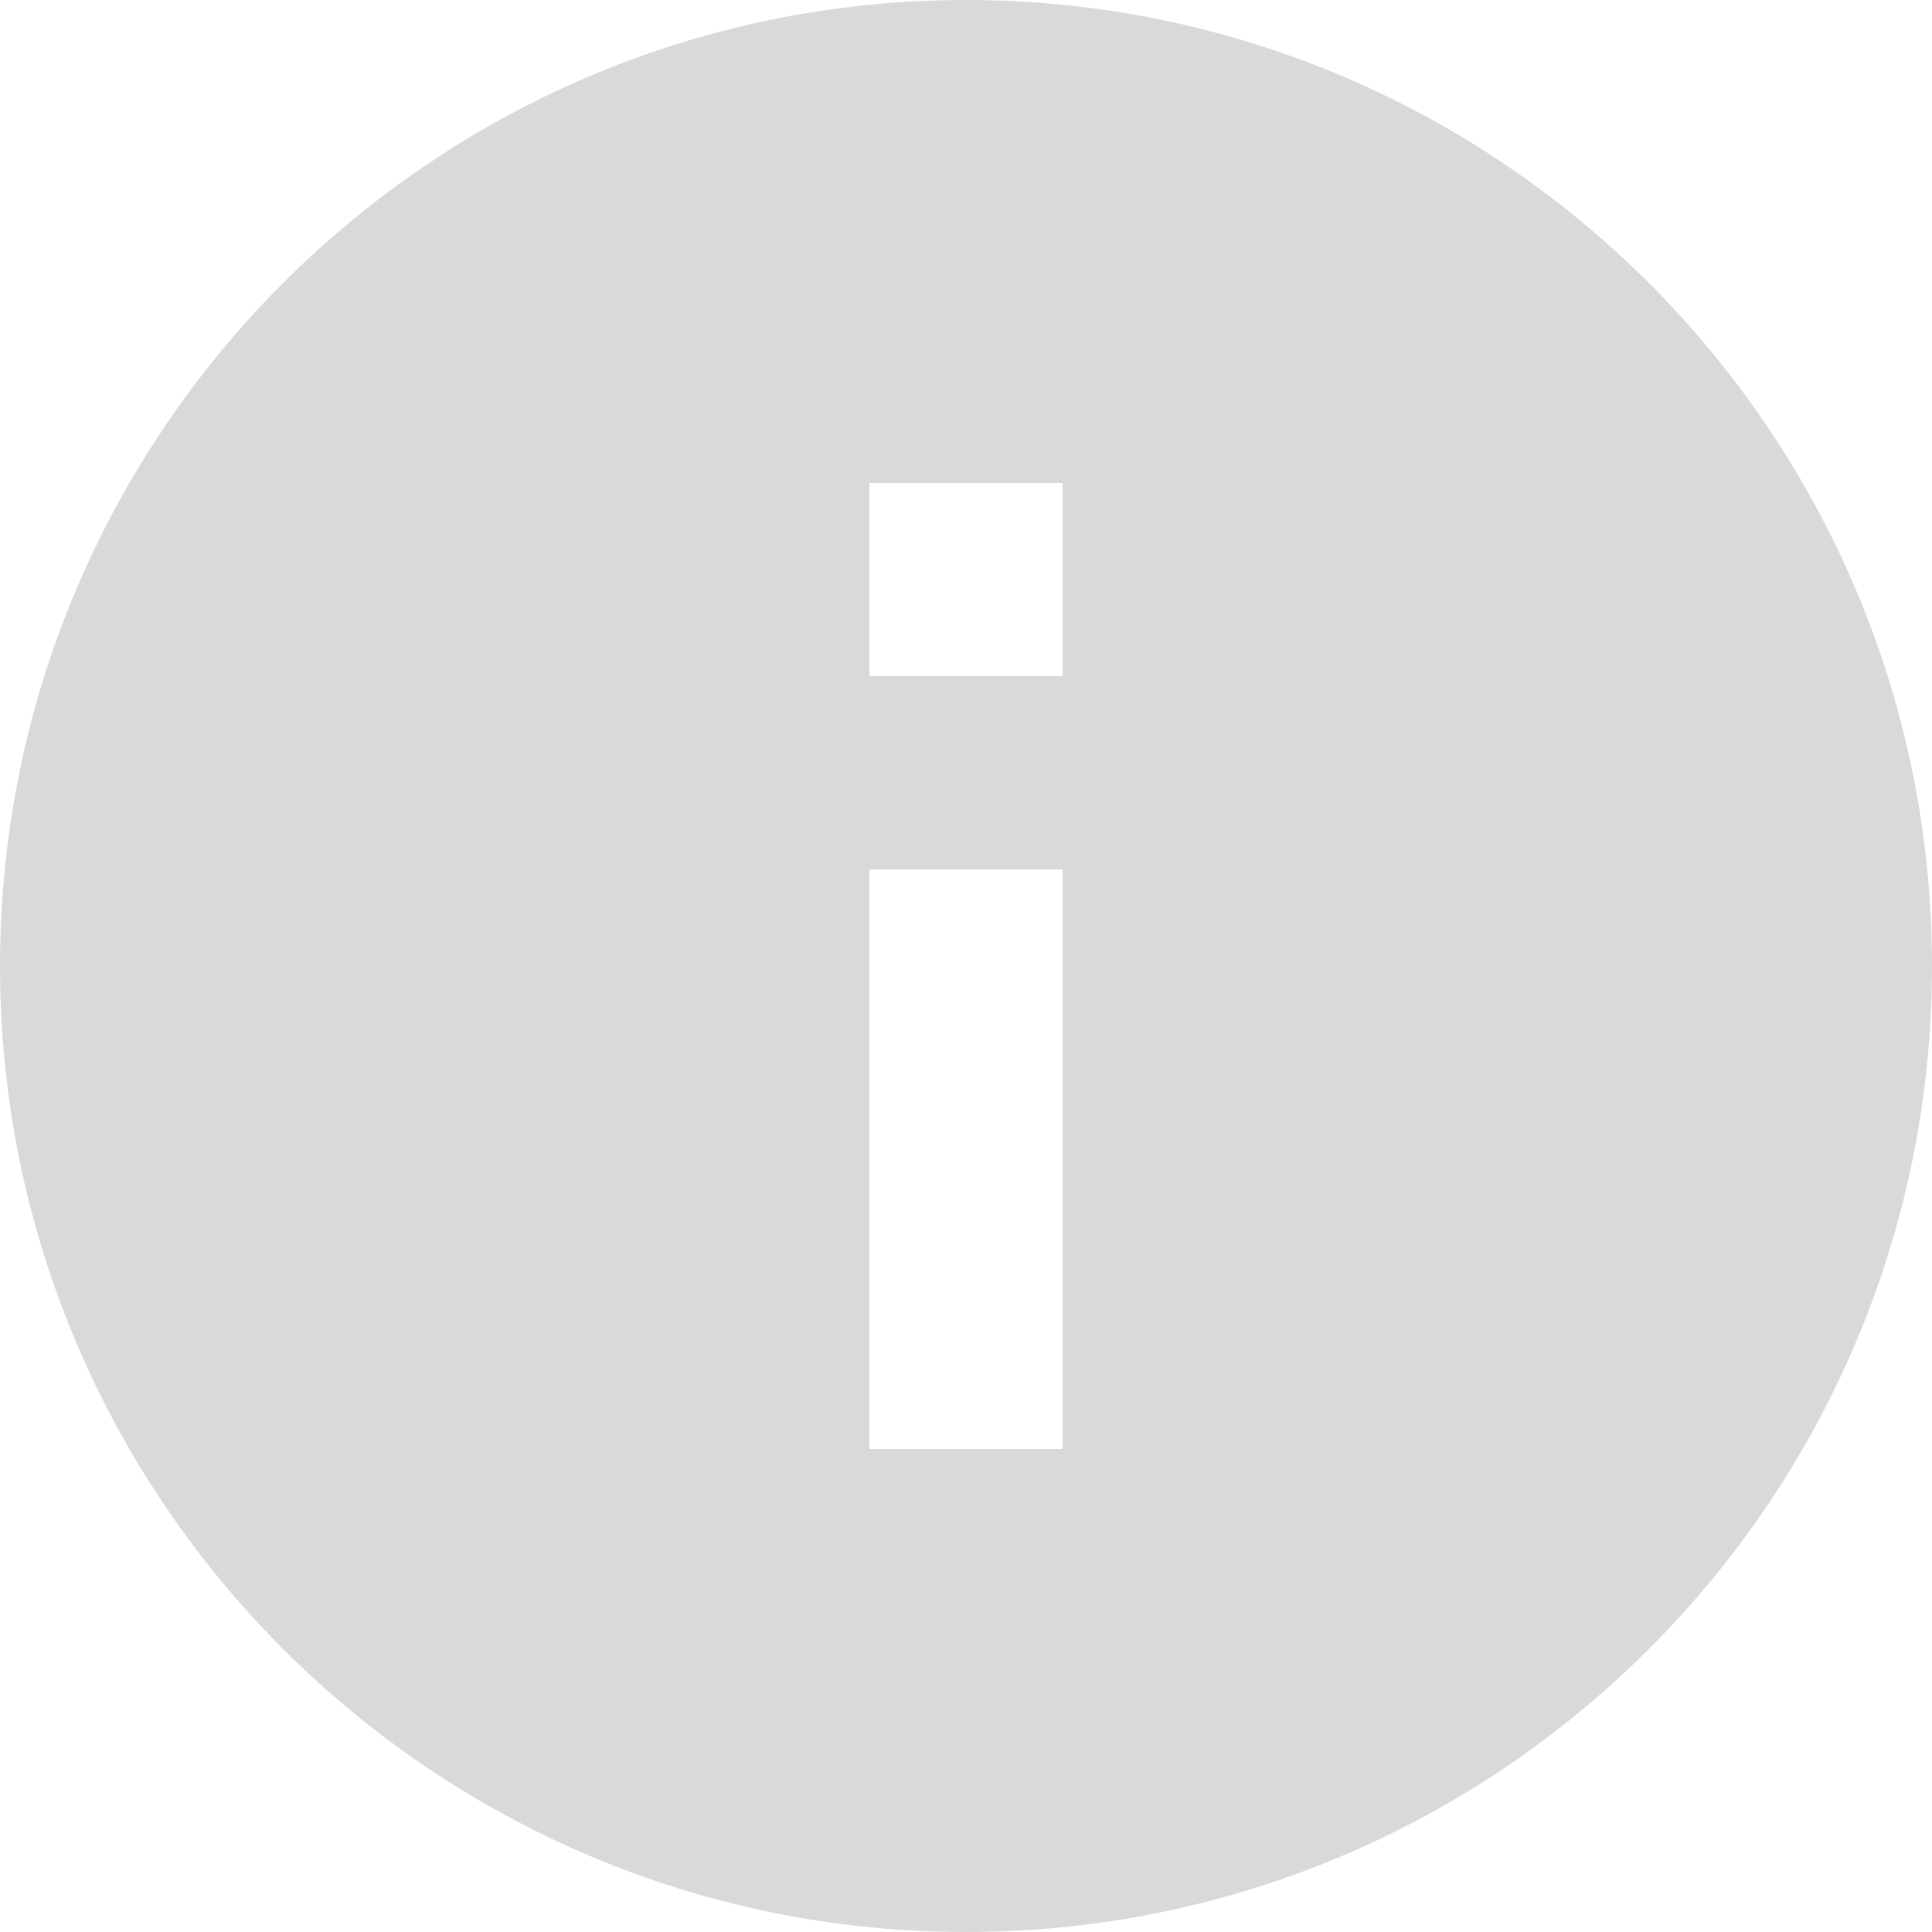 <svg width="12" height="12" viewBox="0 0 12 12" fill="none" xmlns="http://www.w3.org/2000/svg">
<path d="M6 0C2.688 0 0 2.688 0 6C0 9.312 2.688 12 6 12C9.312 12 12 9.312 12 6C12 2.688 9.312 0 6 0ZM6.6 9H5.4V5.4H6.6V9ZM6.6 4.2H5.4V3H6.6V4.2Z" fill="#D9D9D9"/>
</svg>

